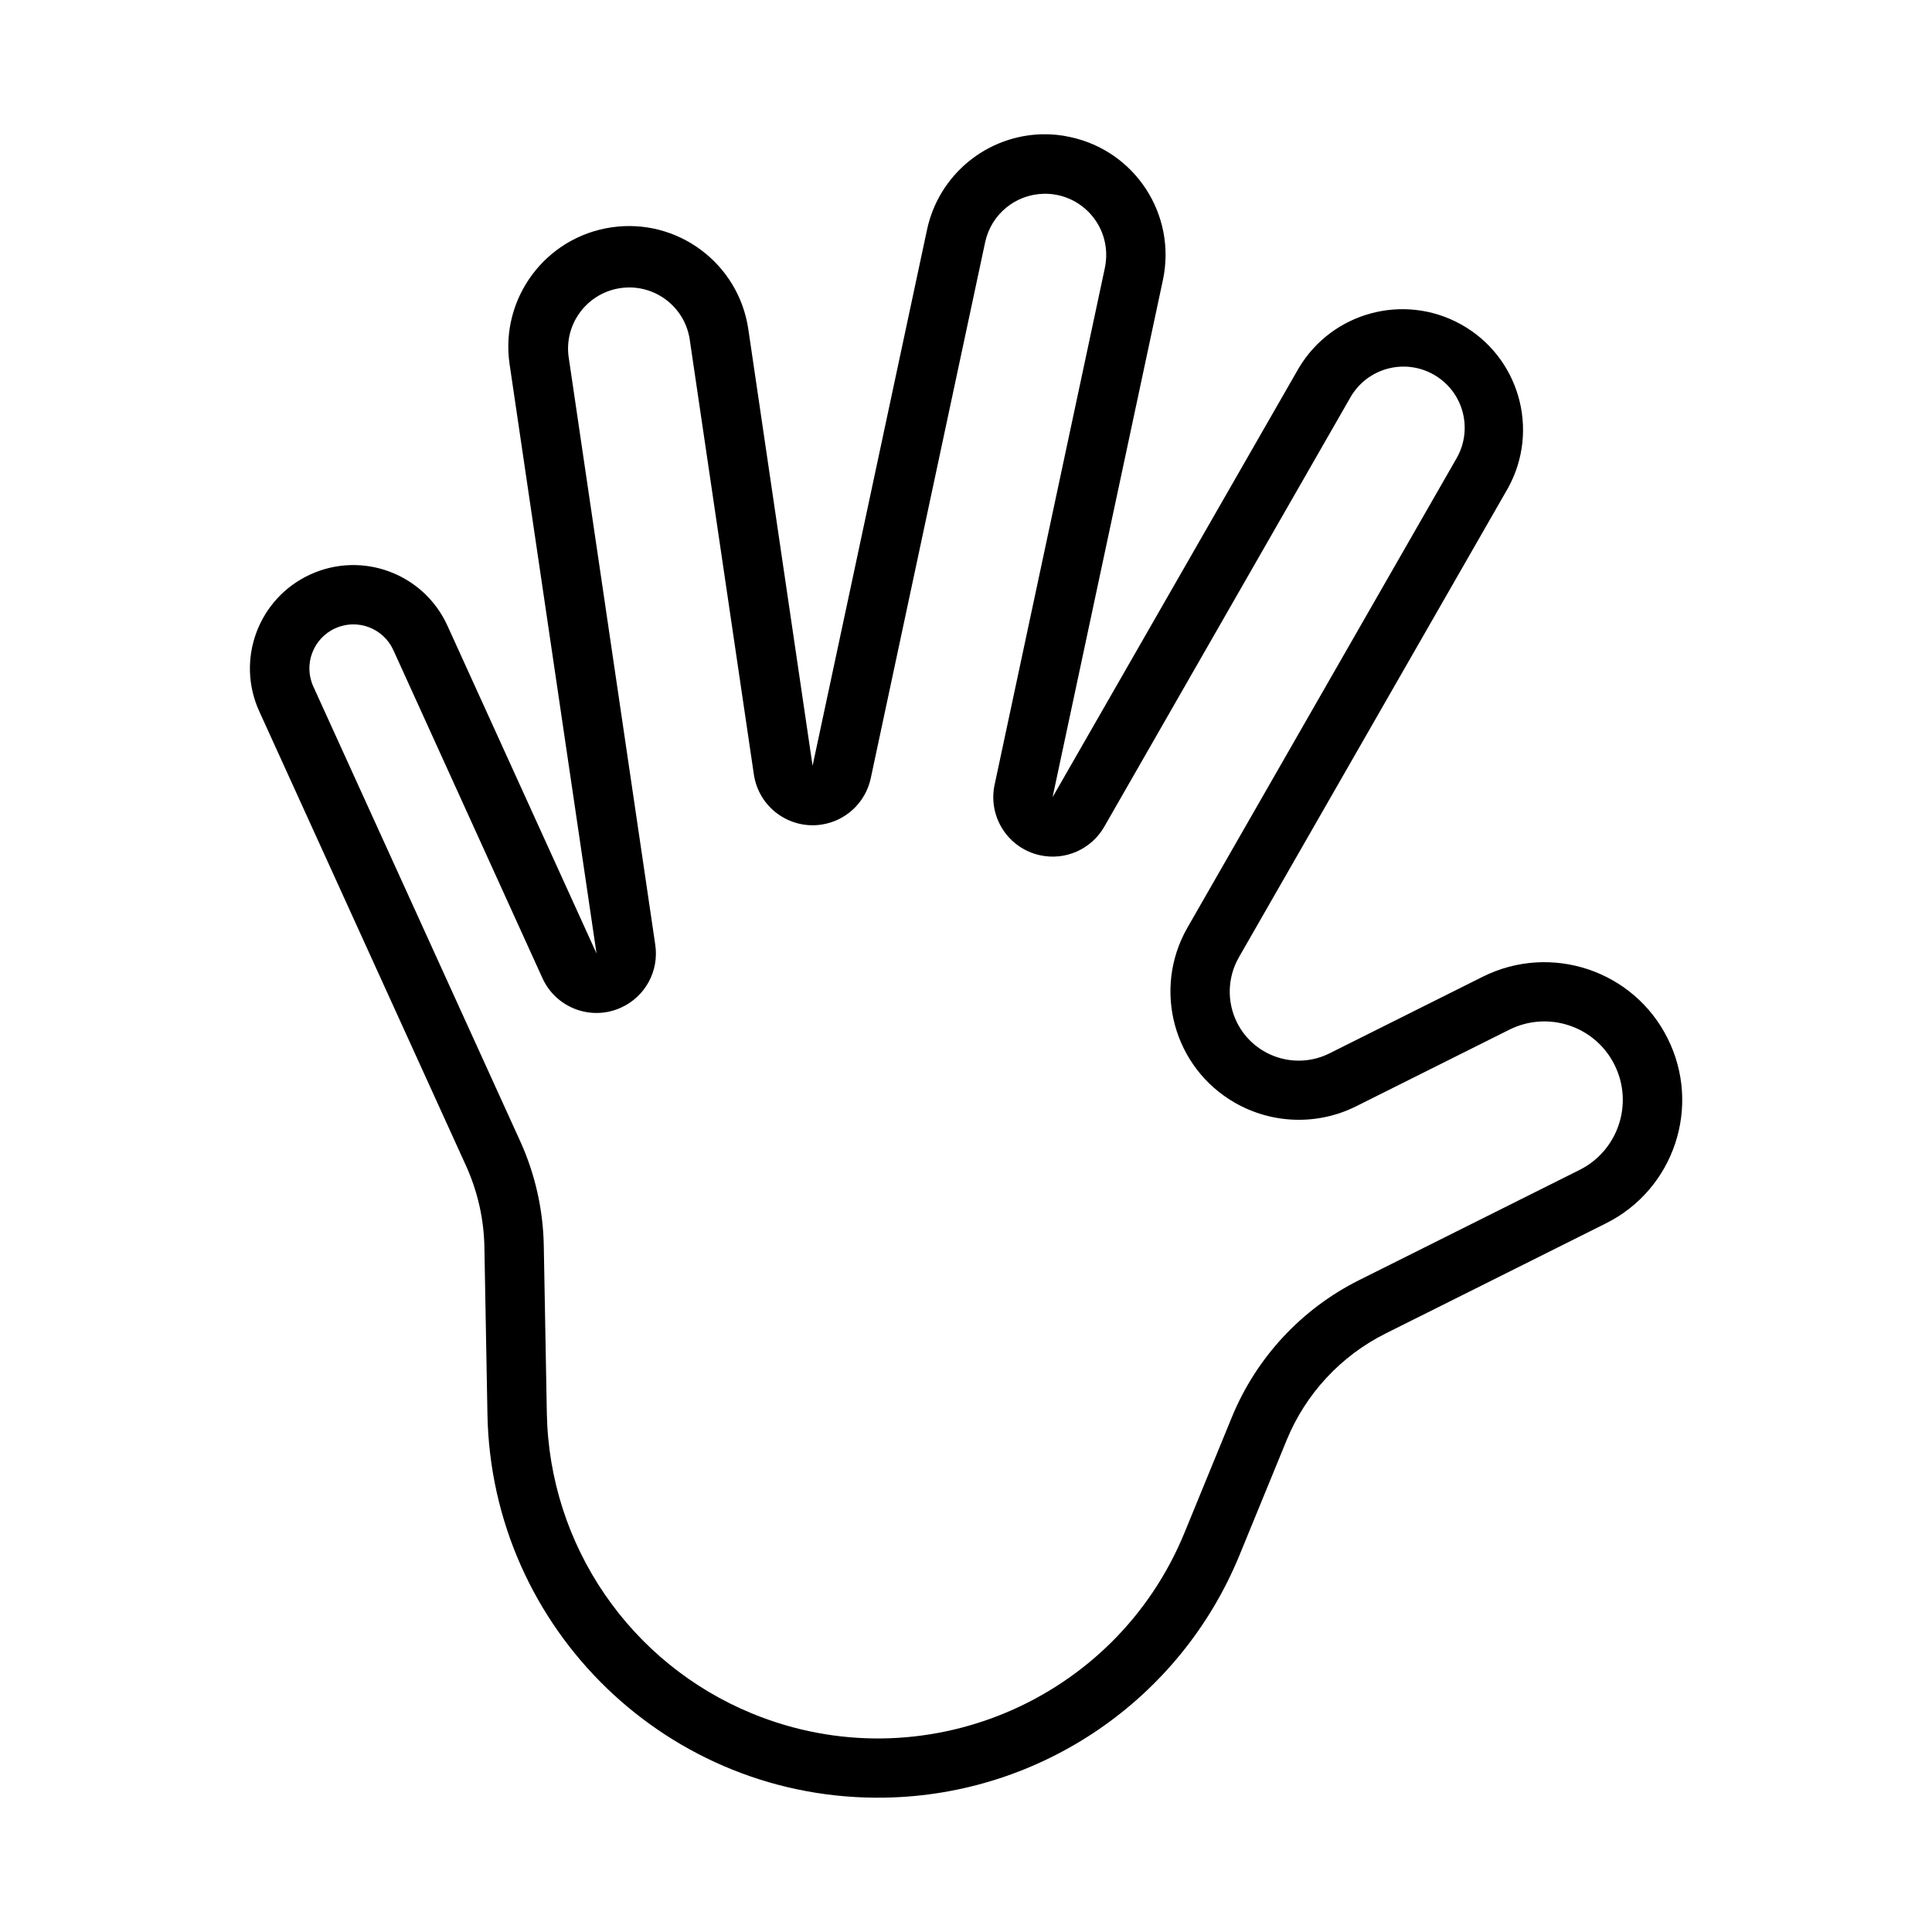 <?xml version="1.0" encoding="UTF-8"?>
<!-- Uploaded to: ICON Repo, www.svgrepo.com, Generator: ICON Repo Mixer Tools -->
<svg fill="#000000" width="800px" height="800px" version="1.1" viewBox="144 144 512 512" xmlns="http://www.w3.org/2000/svg">
 <path d="m420.32 179.58c-14.848 0.285-27.551 10.77-30.652 25.301l-30.324 142.06-17.035-115.72c-2.582-17.461-18.812-29.551-36.289-26.969-17.477 2.582-29.551 18.844-26.969 36.305l23.035 156.12-39.516-86.875c-6.273-13.777-22.504-19.852-36.281-13.586-13.777 6.266-19.867 22.516-13.586 36.289l54.773 120.38c3.102 6.832 4.769 14.184 4.894 21.68l0.805 44.195c1.039 57.168 48.223 102.67 105.38 101.63 41.328-0.738 78.23-25.992 93.914-64.234l12.516-30.527c5.039-12.266 14.328-22.293 26.199-28.23l58.426-29.207c18.043-9.02 25.363-30.969 16.328-49.012-9.004-18.043-30.969-25.348-49.012-16.328l-40.59 20.293c-9.004 4.519-19.996 0.867-24.512-8.156-2.738-5.481-2.551-11.965 0.488-17.285l71.336-124.38c8.516-15.461 2.898-34.906-12.578-43.422-15.098-8.297-34.039-3.164-42.871 11.617l-65.258 113.75 29.238-137.05c3.684-17.27-7.32-34.242-24.609-37.91-2.352-0.535-4.789-0.77-7.246-0.723zm0.285 15.773c8.941-0.188 16.359 6.91 16.547 15.871 0.031 1.242-0.094 2.488-0.332 3.684l-29.238 137.05c-1.812 8.5 3.574 16.879 12.09 18.703 6.707 1.449 13.555-1.621 16.973-7.574l65.227-113.78c4.457-7.777 14.359-10.453 22.137-6 7.777 4.457 10.453 14.359 6 22.137l-71.336 124.41c-9.32 16.297-3.684 37.078 12.609 46.398 9.871 5.652 21.93 6.016 32.102 0.93l40.59-20.293c10.266-5.133 22.75-0.992 27.883 9.289s0.992 22.75-9.289 27.883l-58.426 29.207c-15.258 7.637-27.238 20.547-33.707 36.352l-12.516 30.527c-18.359 44.871-69.621 66.359-114.48 48.004-32.48-13.289-53.906-44.633-54.523-79.711l-0.805-44.195c-0.156-9.637-2.297-19.145-6.297-27.914l-54.773-120.38c-2.676-5.856-0.062-12.77 5.777-15.43 5.871-2.676 12.77-0.078 15.43 5.777l39.484 86.875c3.574 7.934 12.91 11.461 20.812 7.871 6.453-2.898 10.156-9.715 9.102-16.703l-22.996-156.05c-1.039-8.879 5.32-16.941 14.199-17.996 8.551-1.008 16.359 4.801 17.871 13.258l17.066 115.72c1.289 8.613 9.289 14.531 17.902 13.258 6.488-0.977 11.684-5.856 13.066-12.266l30.324-142.09c1.59-7.371 8.012-12.66 15.523-12.82z"/>
</svg>